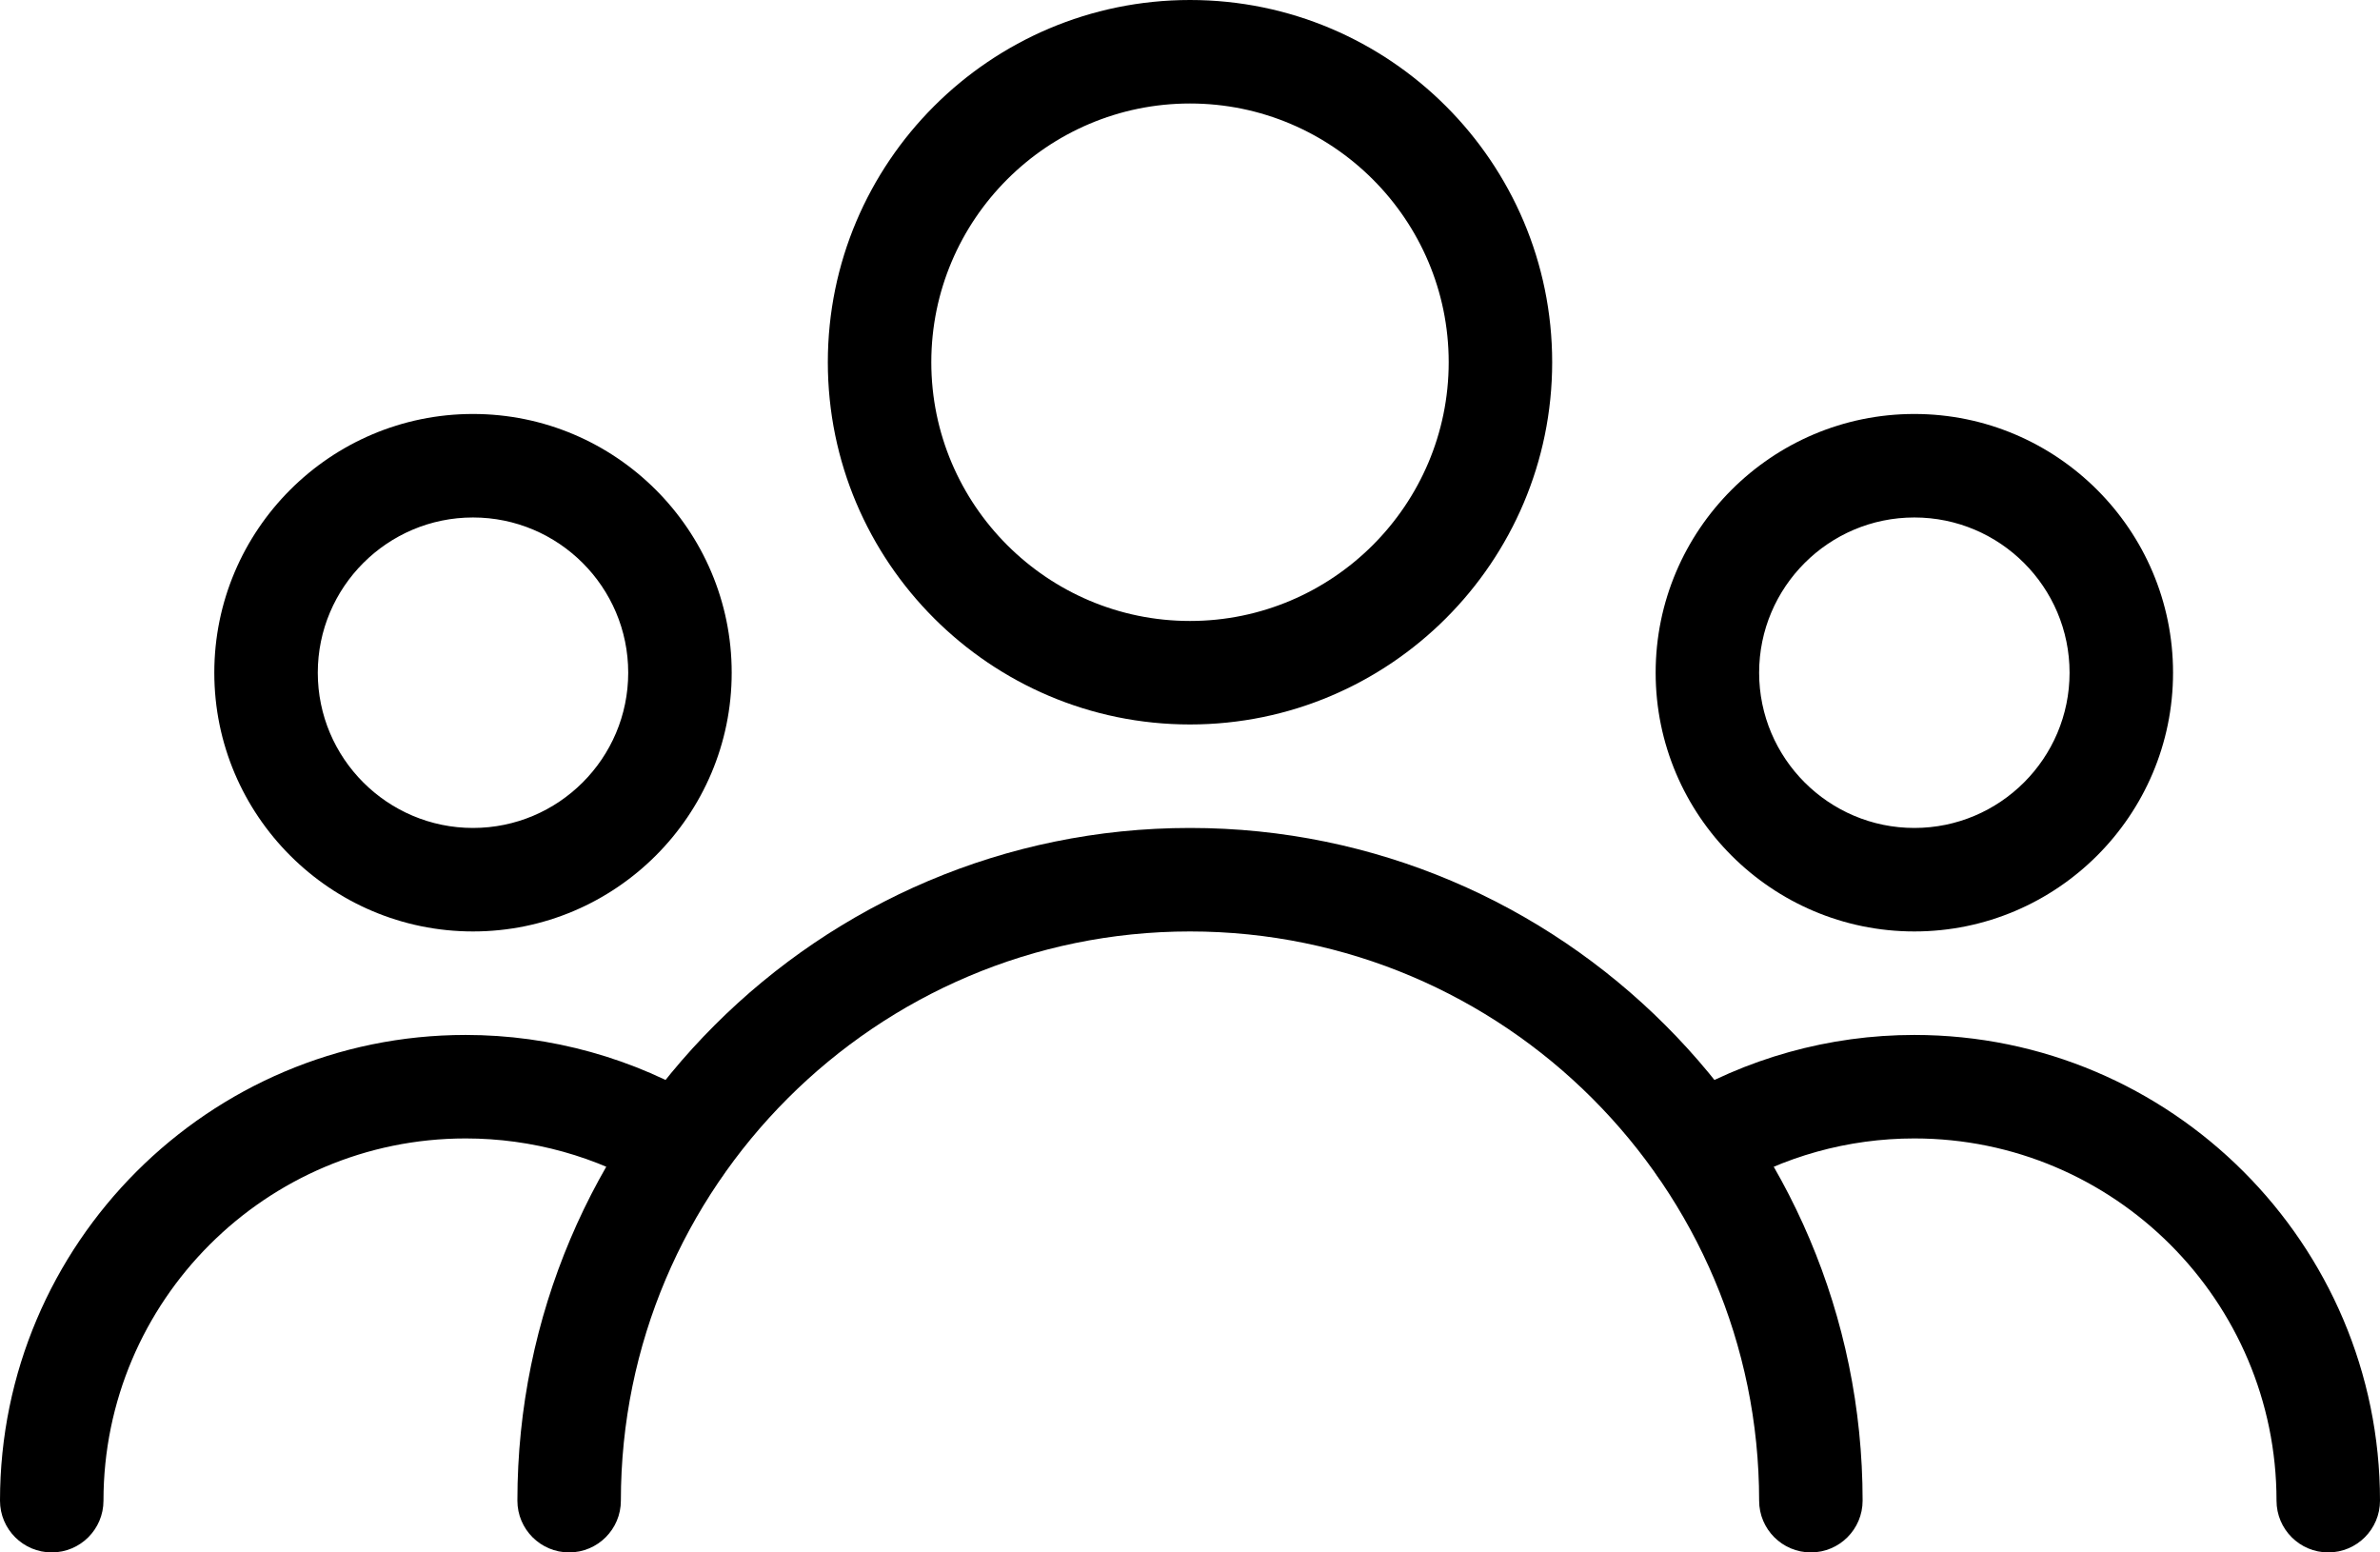 <?xml version="1.0" encoding="UTF-8"?>
<svg width="23px" height="15px" viewBox="0 0 23 15" version="1.1" xmlns="http://www.w3.org/2000/svg" xmlns:xlink="http://www.w3.org/1999/xlink">
    <title>user (1)</title>
    <g id="Page-1" stroke="none" stroke-width="1" fill="none" fill-rule="evenodd">
        <g id="upcoming-events" transform="translate(-180, -427)" fill="#000000" fill-rule="nonzero">
            <g id="Group-2" transform="translate(150, 100)">
                <g id="user-(1)" transform="translate(30, 327)">
                    <path d="M11.5,0 C9.57,0 8,1.57 8,3.5 C8,5.43 9.57,7 11.5,7 C13.43,7 15,5.43 15,3.5 C15,1.57 13.43,0 11.5,0 Z M11.5,6 C10.122,6 9,4.878 9,3.5 C9,2.122 10.122,1 11.5,1 C12.878,1 14,2.122 14,3.5 C14,4.878 12.878,6 11.5,6 Z" id="Shape"></path>
                    <path d="M18.5,4 C17.122,4 16,5.122 16,6.5 C16,7.878 17.122,9 18.5,9 C19.878,9 21,7.878 21,6.5 C21,5.122 19.878,4 18.5,4 Z M18.5,8 C17.673,8 17,7.327 17,6.5 C17,5.673 17.673,5 18.5,5 C19.327,5 20,5.673 20,6.5 C20,7.327 19.327,8 18.5,8 Z" id="Shape"></path>
                    <path d="M4.571,4 C3.192,4 2.071,5.122 2.071,6.5 C2.071,7.878 3.193,9 4.571,9 C5.949,9 7.071,7.878 7.071,6.5 C7.071,5.122 5.95,4 4.571,4 Z M4.571,8 C3.744,8 3.071,7.327 3.071,6.5 C3.071,5.673 3.744,5 4.571,5 C5.398,5 6.071,5.673 6.071,6.5 C6.071,7.327 5.398,8 4.571,8 Z" id="Shape"></path>
                    <path d="M11.5,8 C7.916,8 5,10.916 5,14.5 C5,14.776 5.224,15 5.5,15 C5.776,15 6,14.776 6,14.5 C6,11.467 8.467,9 11.5,9 C14.533,9 17,11.467 17,14.5 C17,14.776 17.224,15 17.5,15 C17.776,15 18,14.776 18,14.5 C18,10.916 15.084,8 11.5,8 Z" id="Path"></path>
                    <path d="M18.5,10 C17.677,10 16.871,10.225 16.169,10.65 C15.934,10.794 15.858,11.101 16.001,11.337 C16.146,11.573 16.452,11.648 16.688,11.505 C17.233,11.174 17.859,11 18.5,11 C20.43,11 22,12.57 22,14.5 C22,14.776 22.224,15 22.5,15 C22.776,15 23,14.776 23,14.5 C23,12.019 20.981,10 18.5,10 Z" id="Path"></path>
                    <path d="M6.83,10.649 C6.129,10.225 5.323,10 4.5,10 C2.019,10 0,12.019 0,14.5 C0,14.776 0.224,15 0.5,15 C0.776,15 1,14.776 1,14.5 C1,12.57 2.57,11 4.5,11 C5.141,11 5.767,11.174 6.311,11.504 C6.546,11.647 6.854,11.572 6.998,11.336 C7.142,11.1 7.066,10.793 6.83,10.649 Z" id="Path"></path>
                </g>
            </g>
        </g>
    </g>
</svg>